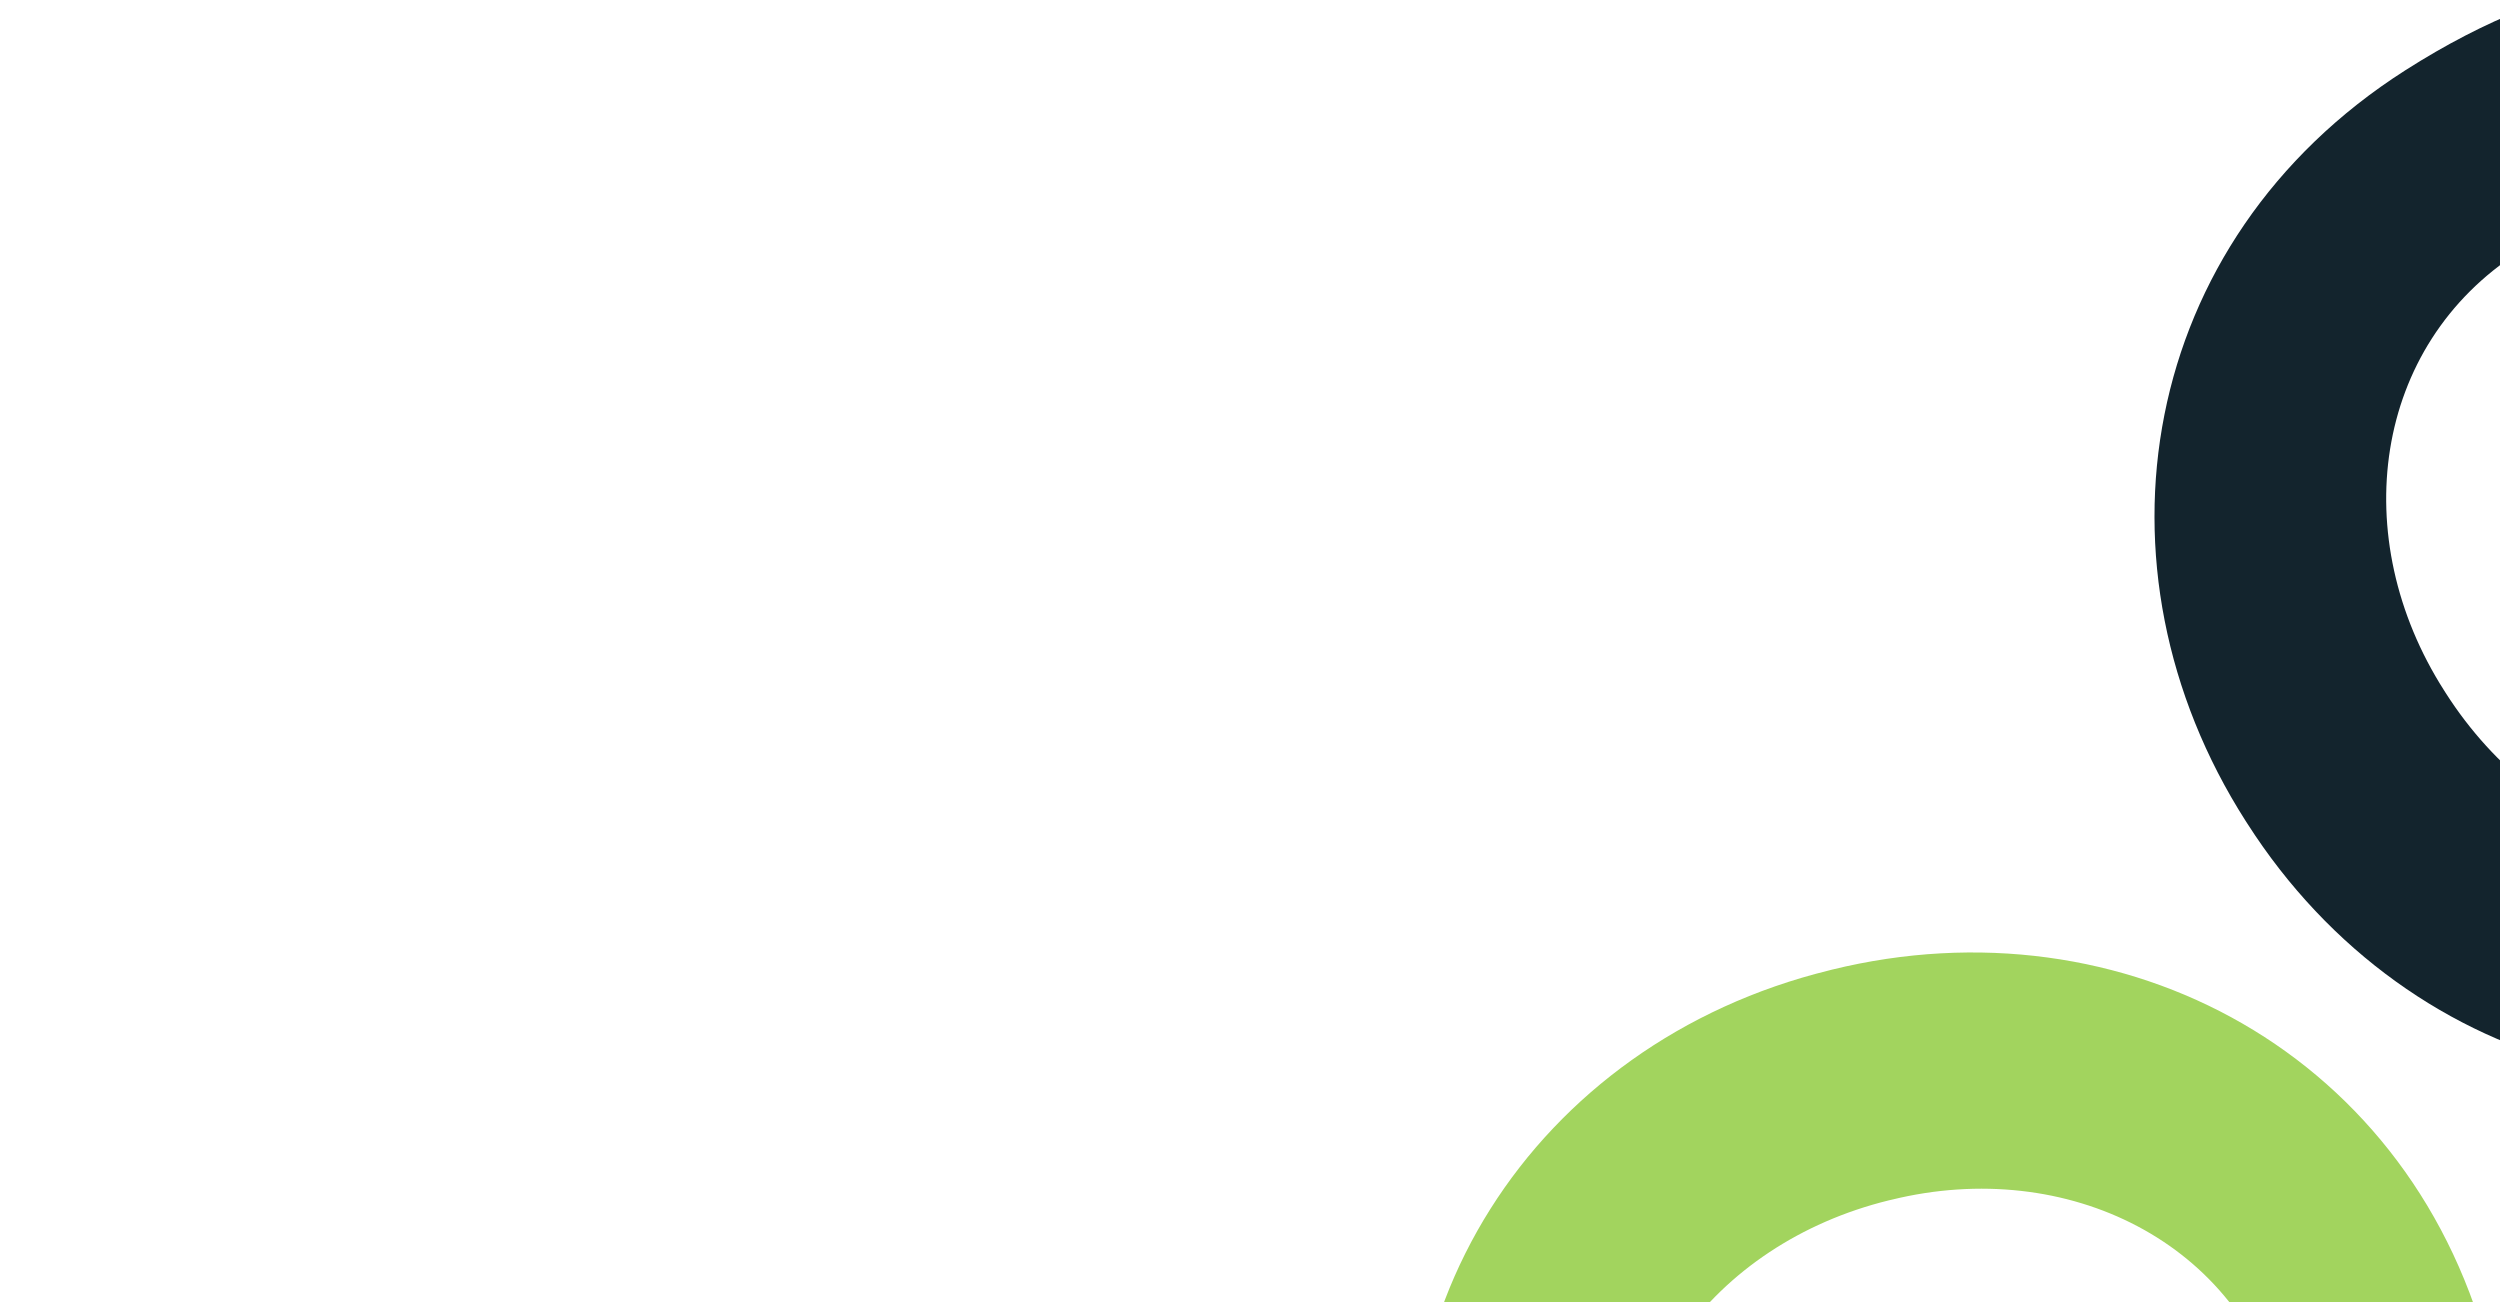 <?xml version="1.0" encoding="utf-8"?>
<!-- Generator: Adobe Illustrator 24.3.0, SVG Export Plug-In . SVG Version: 6.00 Build 0)  -->
<svg version="1.1" id="Calque_1" xmlns="http://www.w3.org/2000/svg" xmlns:xlink="http://www.w3.org/1999/xlink" x="0px" y="0px"
	 viewBox="0 0 1920 1000" style="enable-background:new 0 0 1920 1000;" xml:space="preserve">
<style type="text/css">
	.st0{clip-path:url(#SVGID_2_);}
	.st1{fill:#13242D;}
	.st2{fill:#A2D45E;}
</style>
<g>
	<defs>
		<rect id="SVGID_1_" x="299.5" y="-62.4" width="1629.3" height="1065.5"/>
	</defs>
	<clipPath id="SVGID_2_">
		<use xlink:href="#SVGID_1_"  style="overflow:visible;"/>
	</clipPath>
	<g class="st0">
		<path class="st1" d="M2293.4,765.2c-196.7,125.7-442,63.6-567.5-132.8l-1.3-2c-124.2-194.5-82.8-445.2,122.5-576.3
			c126.1-80.5,228.9-85.7,330.9-62.8l-23,170.2c-82.1-15-153.4-10.8-220.2,31.9c-112.7,72-132.6,219.6-57.7,336.9l1.2,1.9
			c74.9,117.3,216.5,164.4,331.2,91.2c76.4-48.8,103.2-110,124.5-192.4l155.4,37C2468.7,587.2,2422.3,682.9,2293.4,765.2"/>
		<path class="st2" d="M1096.2,1239.9c-55.7-226.7,82.1-439,308.4-494.6l2.3-0.6c224.1-55,448.2,65,506.3,301.5
			c35.7,145.3,7.5,244.3-47,333.6l-153.8-76.6c40.6-72.9,59.6-141.7,40.7-218.8c-31.9-129.8-165.2-196.2-300.4-163l-2.2,0.5
			c-135.1,33.2-225.3,152.1-192.9,284.2c21.6,88,70.9,133.1,142.1,179.8l-85,135.2C1208.3,1463.1,1132.6,1388.4,1096.2,1239.9"/>
	</g>
</g>
</svg>
